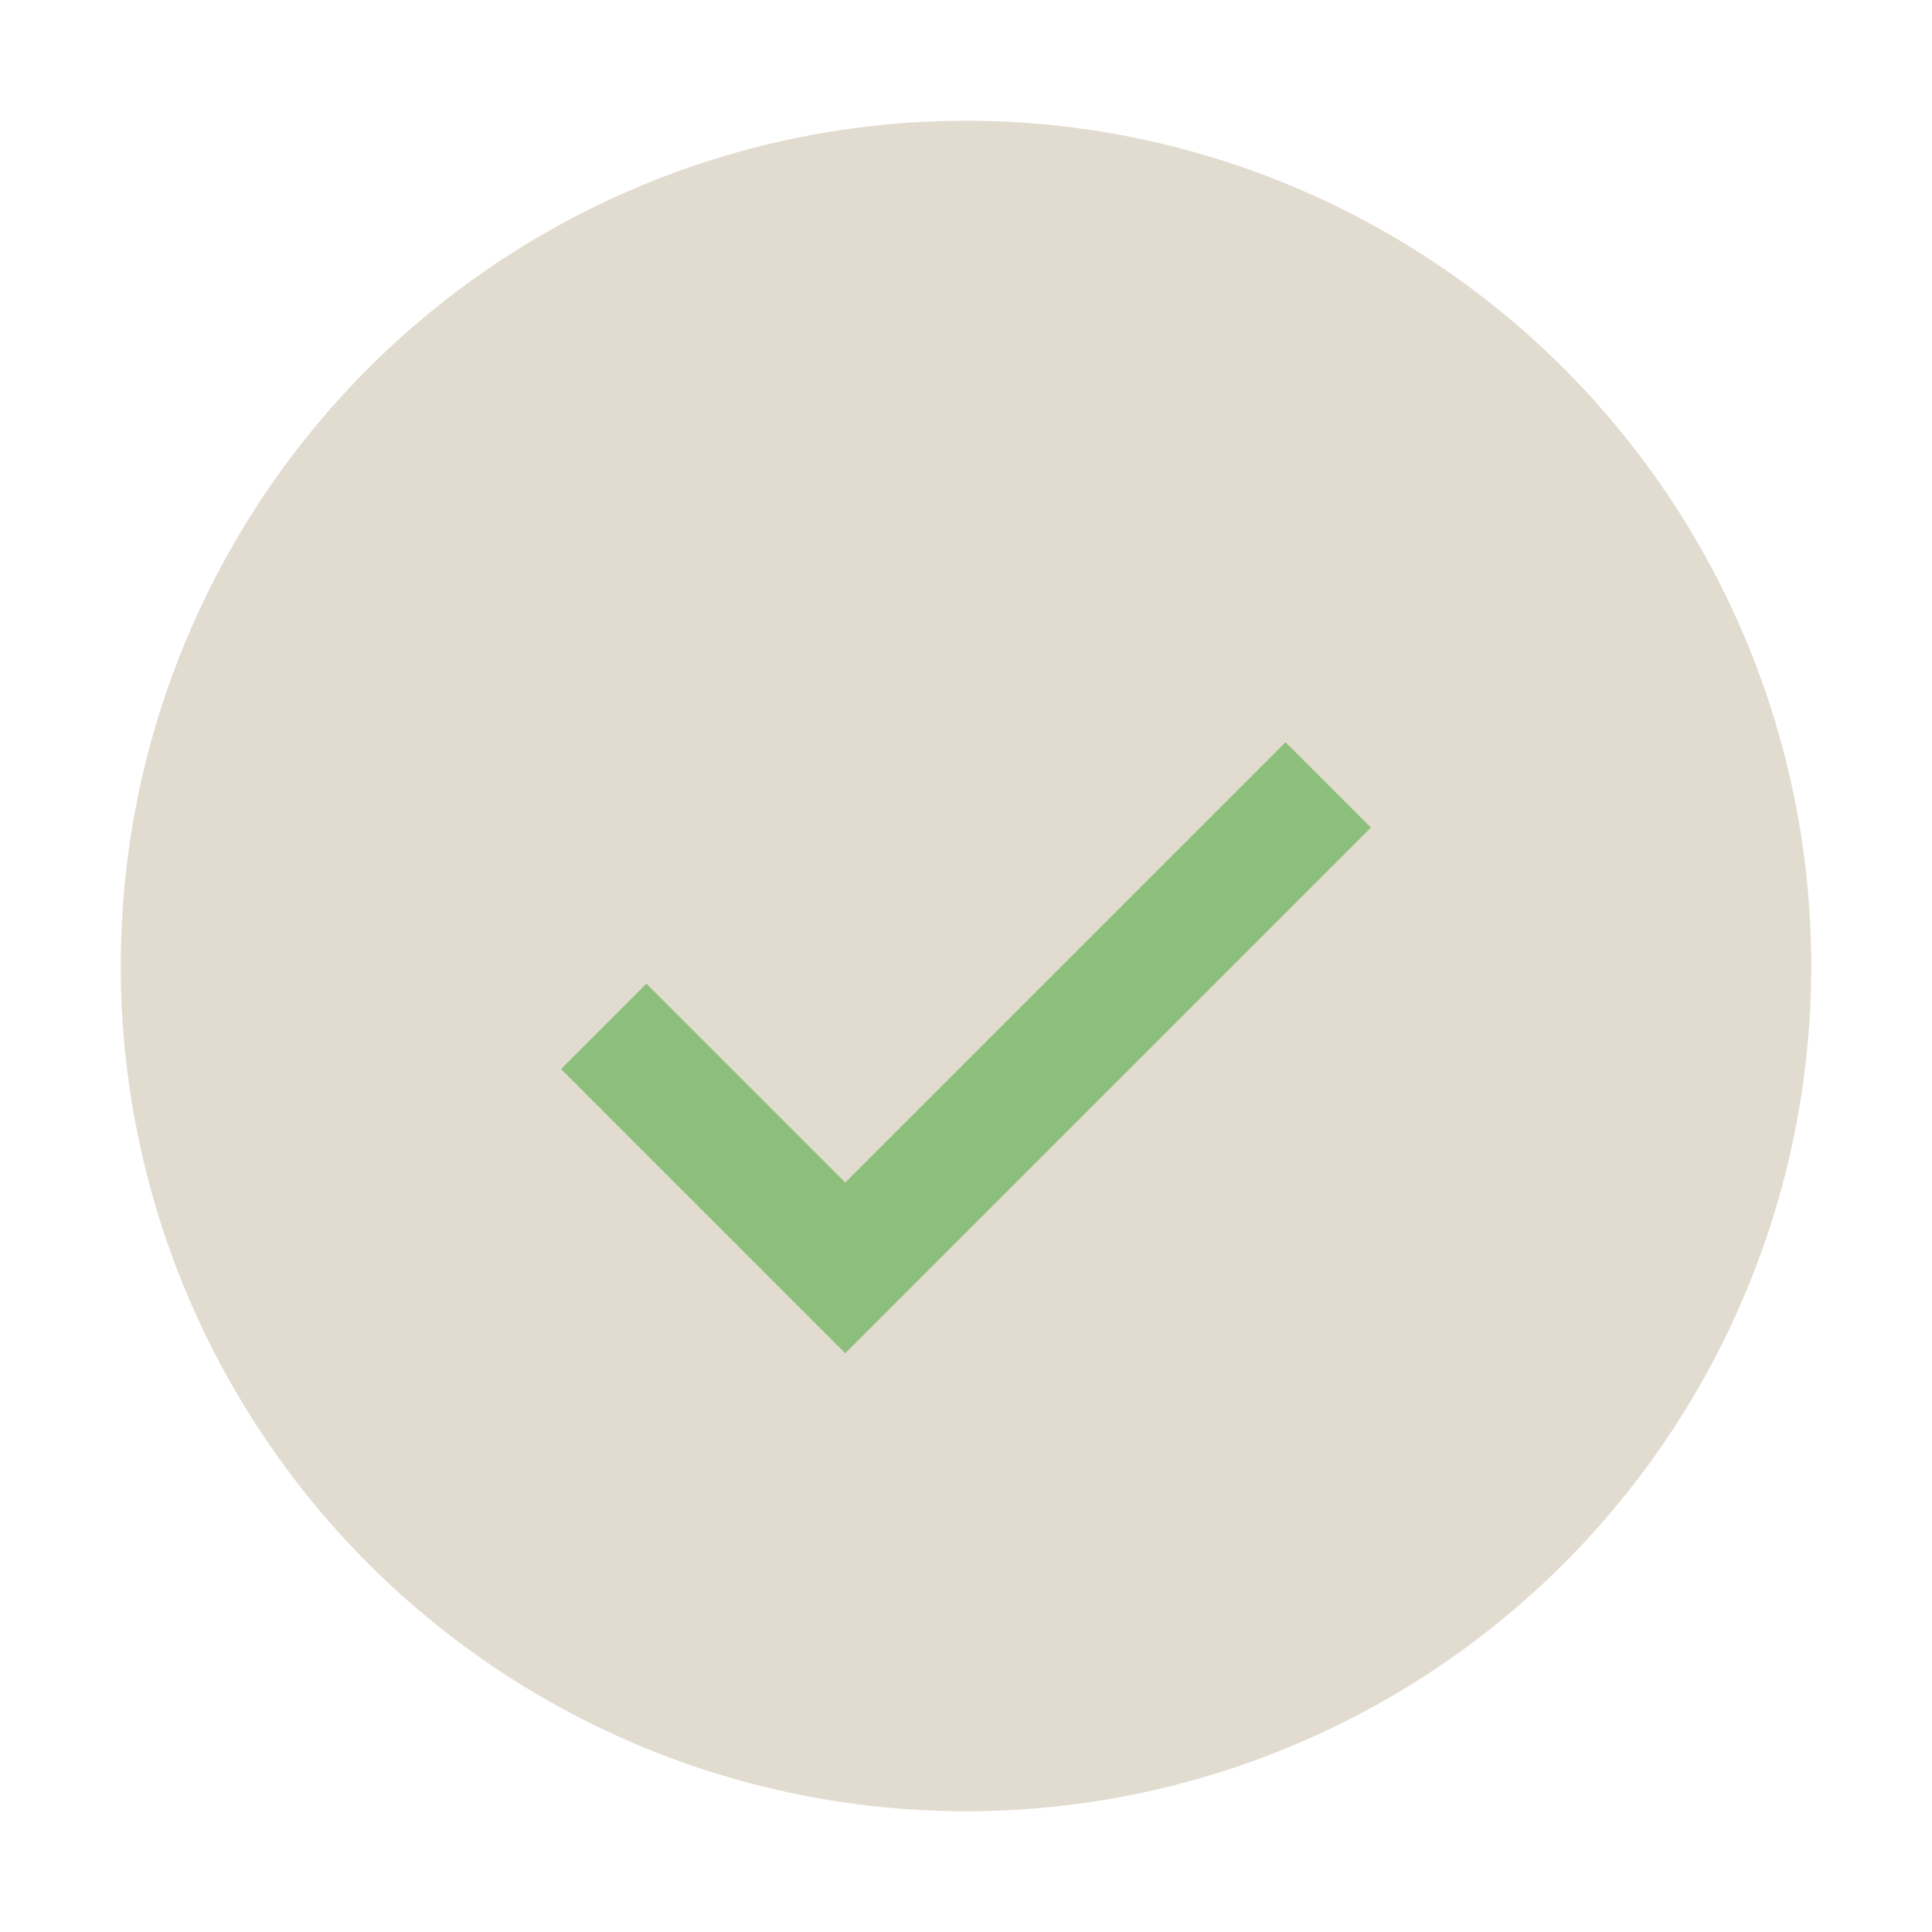 <?xml version="1.0" encoding="UTF-8"?>
<svg xmlns="http://www.w3.org/2000/svg" width="32" height="32" viewBox="0 0 32 32"><circle cx="16" cy="16" r="14" fill="#E2DCD0"/><path d="M10 17l4 4 8-8" stroke="#8CBF7C" stroke-width="2" fill="none"/></svg>